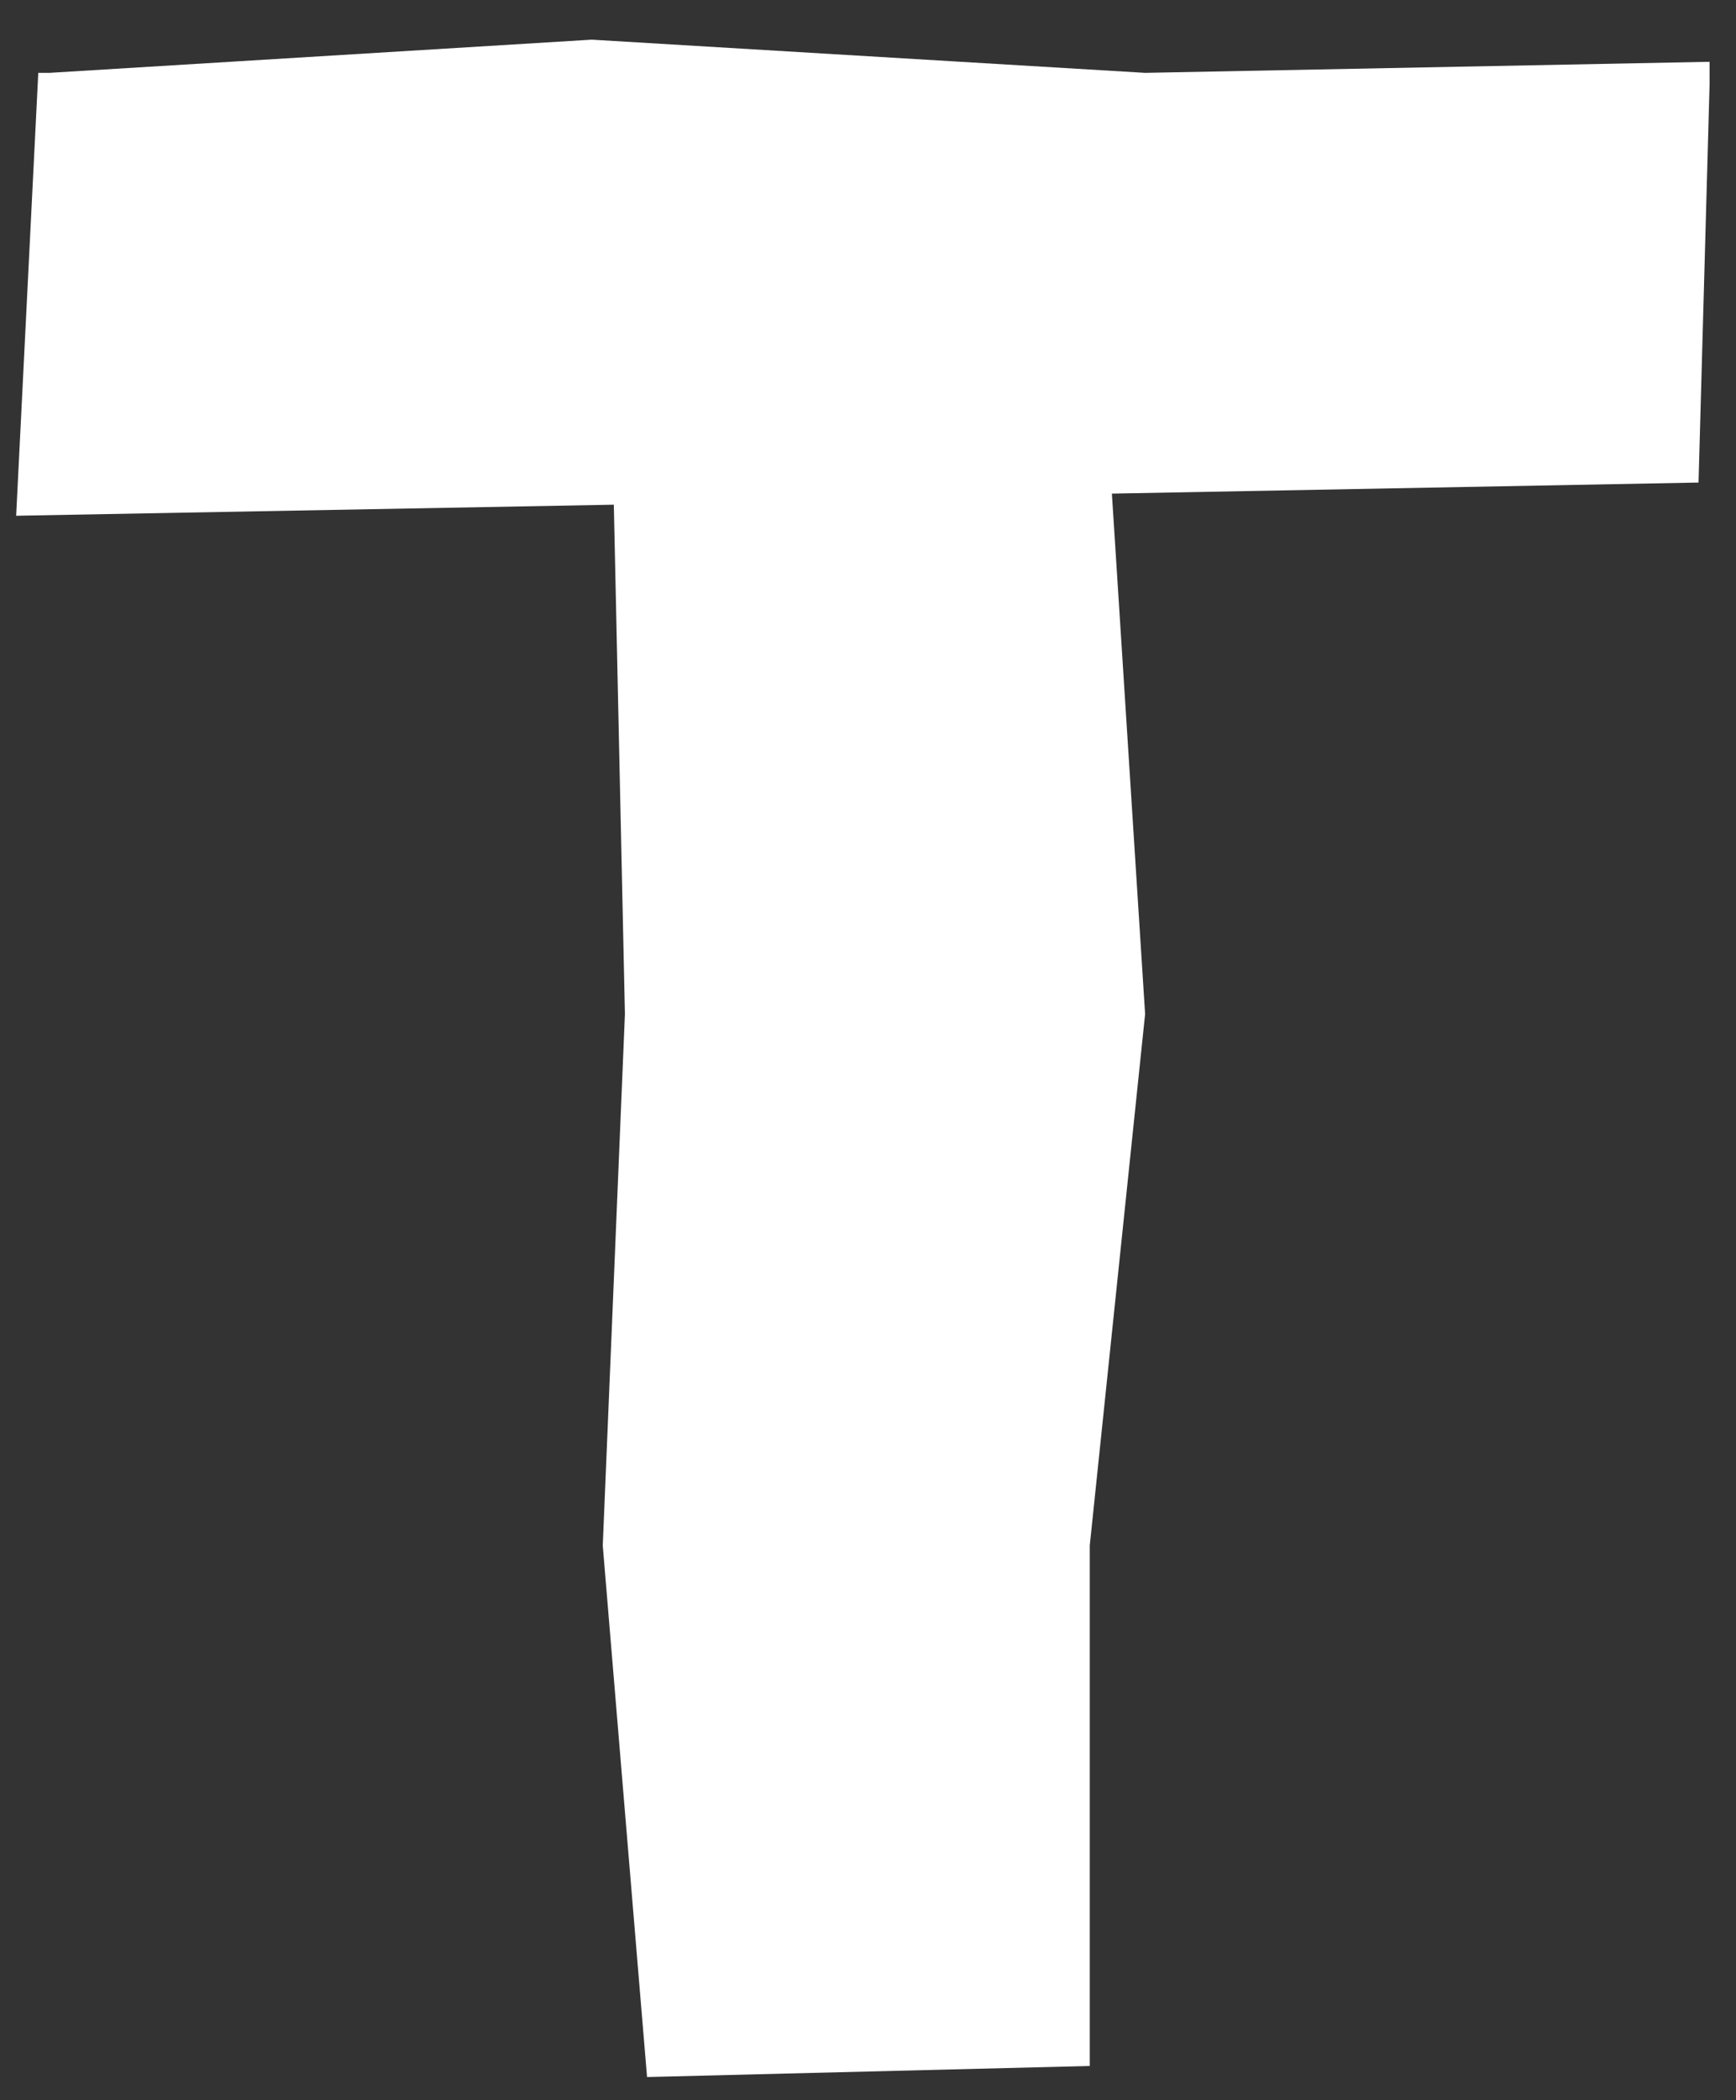 <svg width="43" height="52" viewBox="0 0 43 52" fill="none" xmlns="http://www.w3.org/2000/svg">
<rect x="0" y="0" width="43" height="52" fill="#333333" stroke="none"/>
<path d="M42.346 2.078V1.53L28.364 1.804L14.656 0.982L1.222 1.804H0.948L0.4 12.77L15.204 12.496L15.479 25.108L14.93 38.267L16.027 51.427L26.993 51.153V38.267L28.364 25.108L27.541 12.222L42.072 11.948L42.346 2.078Z" fill="white"/>
</svg>
